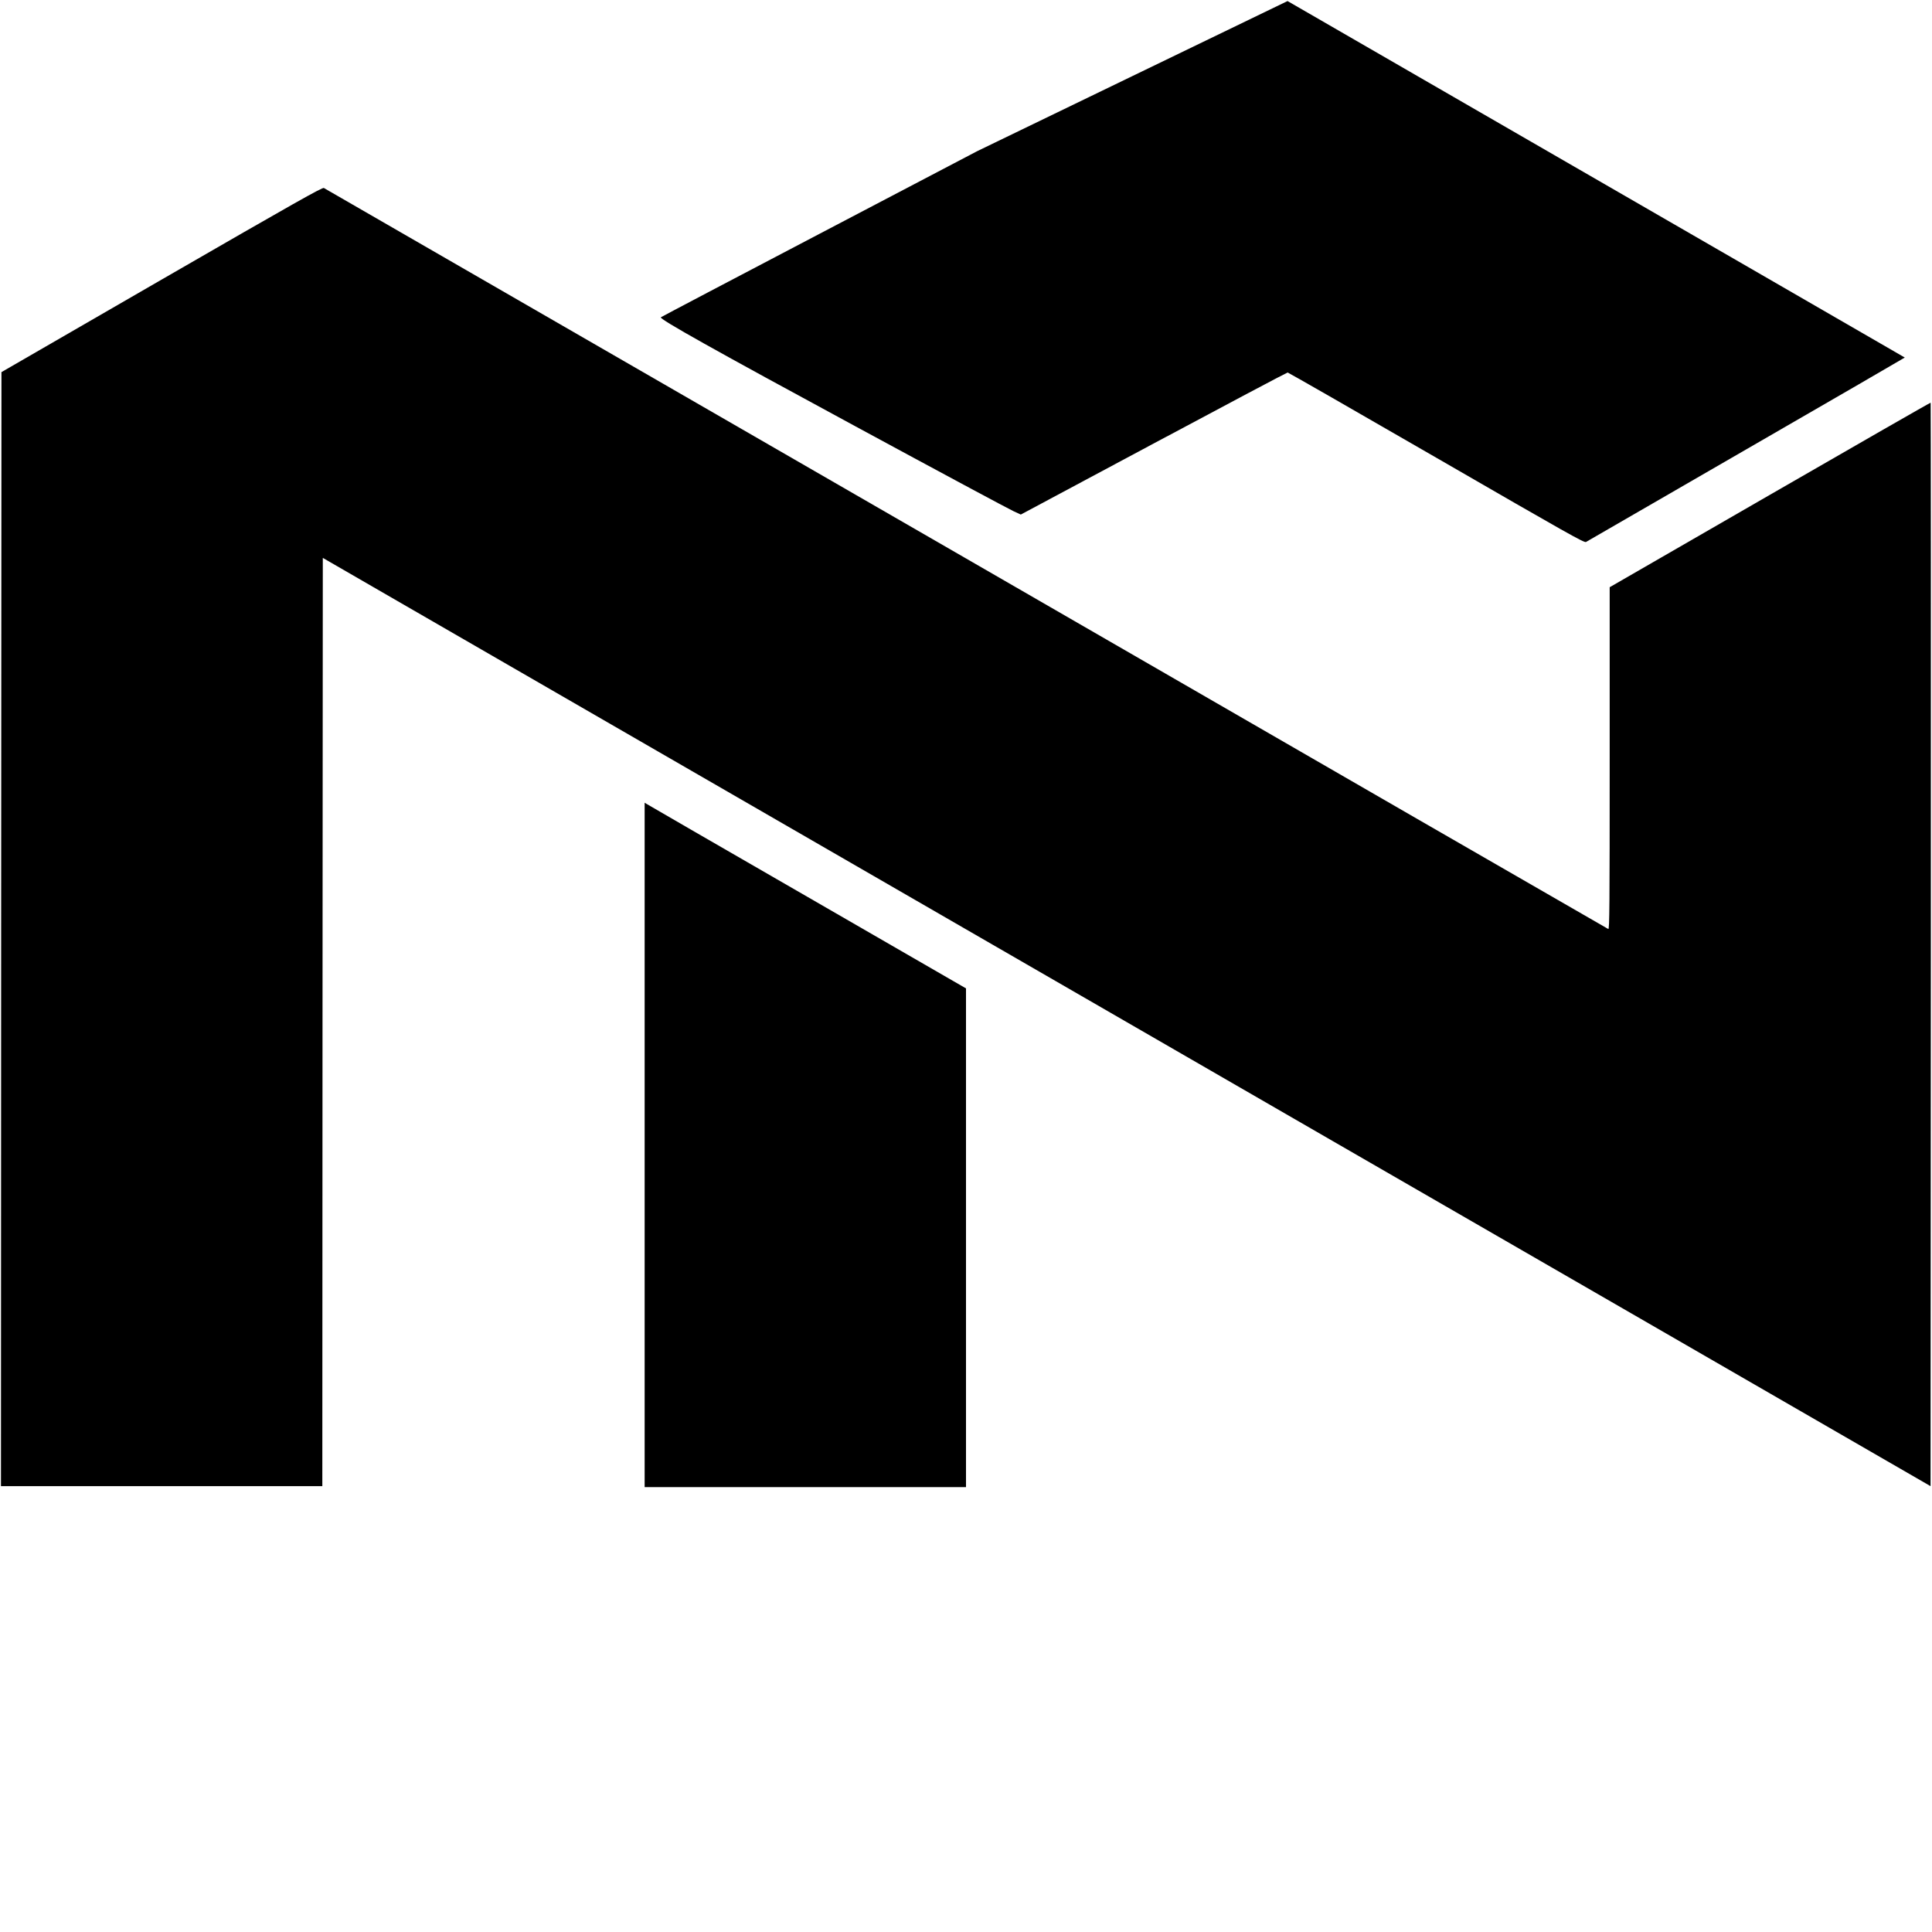 <svg xmlns="http://www.w3.org/2000/svg" version="1.1" xmlns:xlink="http://www.w3.org/1999/xlink" width="1000" height="1000"><svg class="img-fluid" id="SvgjsSvg1151" xmlns="http://www.w3.org/2000/svg" viewBox="0 0 20020 20020" width="1000" height="1000"><g id="SvgjsG1150" fill="rgb(0,0,0)" style="transform: none;"><g style="transform: none;"><path id="SvgjsPath1149" d="M6680 11864 l0 -3546 23 14 c12 8 761 441 1665 962 l1642 948 0 2584 0 2584 -1665 0 -1665 0 0 -3546z"></path><path id="SvgjsPath1148" d="M12 9628 l3 -5772 1660 -959 c1393 -804 1663 -956 1681 -949 11 6 3007 1734 6658 3841 3650 2108 6644 3835 6652 3838 12 4 14 -226 14 -1768 l0 -1774 1661 -958 c914 -527 1663 -957 1665 -954 2 2 3 2529 2 5615 l-3 5612 -2920 -1686 c-1606 -927 -3082 -1779 -3280 -1893 -198 -115 -1435 -829 -2750 -1588 -1314 -759 -3222 -1861 -4240 -2448 -1017 -588 -2214 -1279 -2660 -1536 l-810 -468 -3 4810 -2 4809 -1665 0 -1665 0 2 -5772z"></path><path id="SvgjsPath1147" d="M14885 4744 c-841 -486 -1536 -884 -1542 -884 -7 0 -632 331 -1389 736 l-1376 736 -76 -35 c-43 -19 -781 -415 -1641 -881 -1456 -788 -2031 -1110 -2013 -1128 4 -4 743 -393 1642 -864 l1635 -857 1608 -778 1609 -778 1716 991 c945 545 2383 1376 3197 1846 814 470 1481 855 1483 857 1 1 -737 429 -1640 950 -904 522 -1652 954 -1663 961 -18 11 -181 -81 -1550 -872z"></path></g></g></svg><style>@media (prefers-color-scheme: light) { :root { filter: none; } }
@media (prefers-color-scheme: dark) { :root { filter: invert(100%); } }
</style></svg>